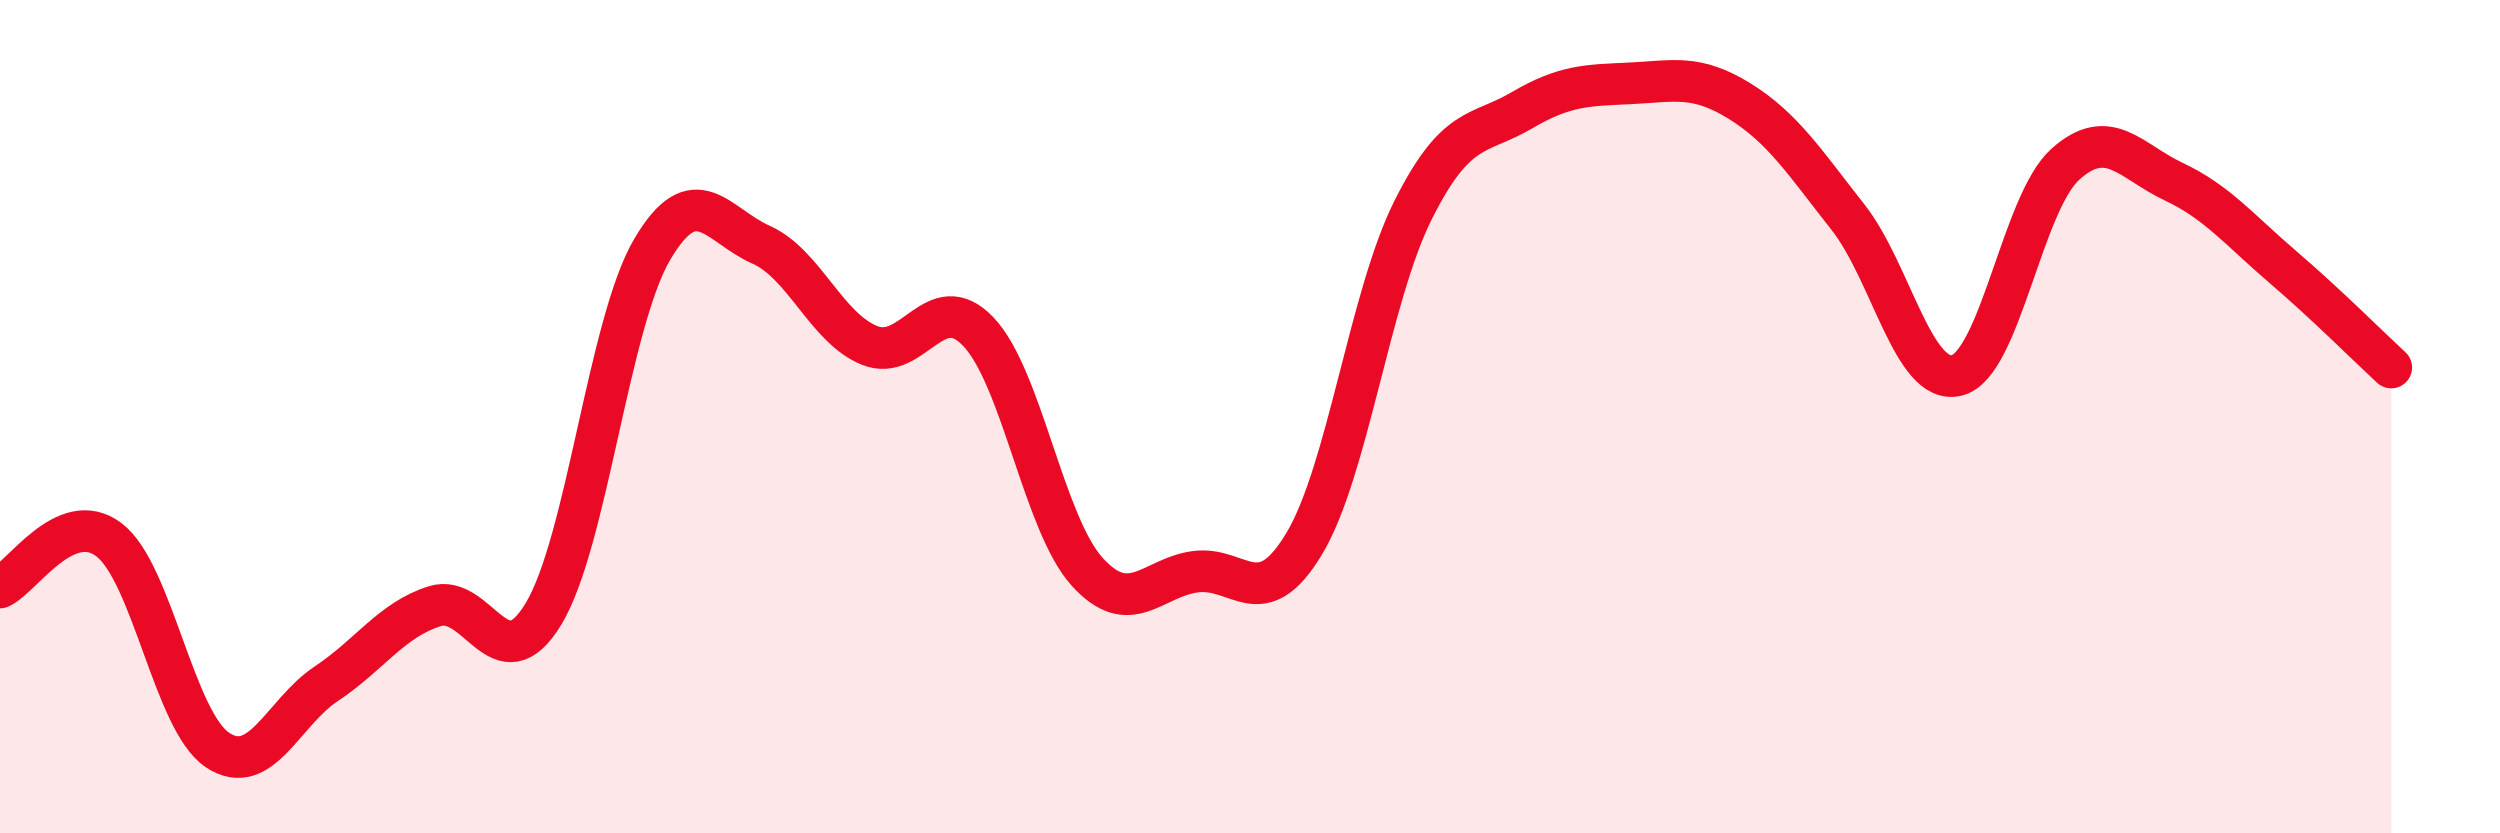 
    <svg width="60" height="20" viewBox="0 0 60 20" xmlns="http://www.w3.org/2000/svg">
      <path
        d="M 0,14.1 C 0.52,13.87 1.57,12.17 2.61,12.95 C 3.65,13.73 4.18,17.31 5.22,18 C 6.26,18.69 6.79,17.1 7.83,16.41 C 8.87,15.72 9.39,14.88 10.43,14.55 C 11.47,14.22 12,16.45 13.04,14.74 C 14.08,13.03 14.61,7.76 15.65,5.99 C 16.69,4.22 17.22,5.41 18.26,5.87 C 19.3,6.33 19.83,7.87 20.87,8.29 C 21.91,8.71 22.44,6.87 23.48,7.96 C 24.52,9.05 25.05,12.57 26.09,13.72 C 27.13,14.87 27.66,13.85 28.7,13.72 C 29.74,13.59 30.26,14.78 31.3,13.05 C 32.34,11.32 32.87,7.13 33.91,5.05 C 34.95,2.97 35.48,3.26 36.52,2.65 C 37.56,2.04 38.09,2.05 39.13,2 C 40.17,1.95 40.7,1.78 41.74,2.42 C 42.78,3.06 43.31,3.89 44.35,5.21 C 45.39,6.53 45.92,9.26 46.96,9.01 C 48,8.76 48.53,4.87 49.57,3.94 C 50.61,3.01 51.13,3.87 52.17,4.36 C 53.21,4.85 53.74,5.51 54.78,6.4 C 55.82,7.29 56.87,8.34 57.39,8.82L57.39 20L0 20Z"
        fill="#EB0A25"
        opacity="0.1"
        stroke-linecap="round"
        stroke-linejoin="round"
      />
      <path
        d="M 0,14.1 C 0.52,13.87 1.57,12.17 2.61,12.95 C 3.65,13.73 4.18,17.31 5.22,18 C 6.26,18.69 6.79,17.1 7.83,16.41 C 8.87,15.72 9.39,14.88 10.43,14.55 C 11.47,14.22 12,16.45 13.04,14.74 C 14.08,13.03 14.61,7.76 15.65,5.99 C 16.69,4.22 17.22,5.41 18.26,5.87 C 19.3,6.33 19.83,7.87 20.87,8.29 C 21.91,8.71 22.44,6.87 23.48,7.96 C 24.52,9.05 25.05,12.57 26.09,13.72 C 27.13,14.87 27.66,13.85 28.7,13.72 C 29.74,13.59 30.26,14.78 31.3,13.05 C 32.34,11.32 32.87,7.13 33.91,5.05 C 34.95,2.97 35.48,3.26 36.52,2.65 C 37.56,2.04 38.09,2.05 39.13,2 C 40.17,1.95 40.7,1.78 41.74,2.42 C 42.78,3.06 43.31,3.89 44.35,5.21 C 45.39,6.53 45.92,9.26 46.96,9.01 C 48,8.76 48.53,4.87 49.57,3.94 C 50.61,3.01 51.13,3.87 52.17,4.36 C 53.21,4.85 53.74,5.51 54.78,6.4 C 55.82,7.29 56.87,8.34 57.39,8.82"
        stroke="#EB0A25"
        stroke-width="1"
        fill="none"
        stroke-linecap="round"
        stroke-linejoin="round"
      />
    </svg>
  